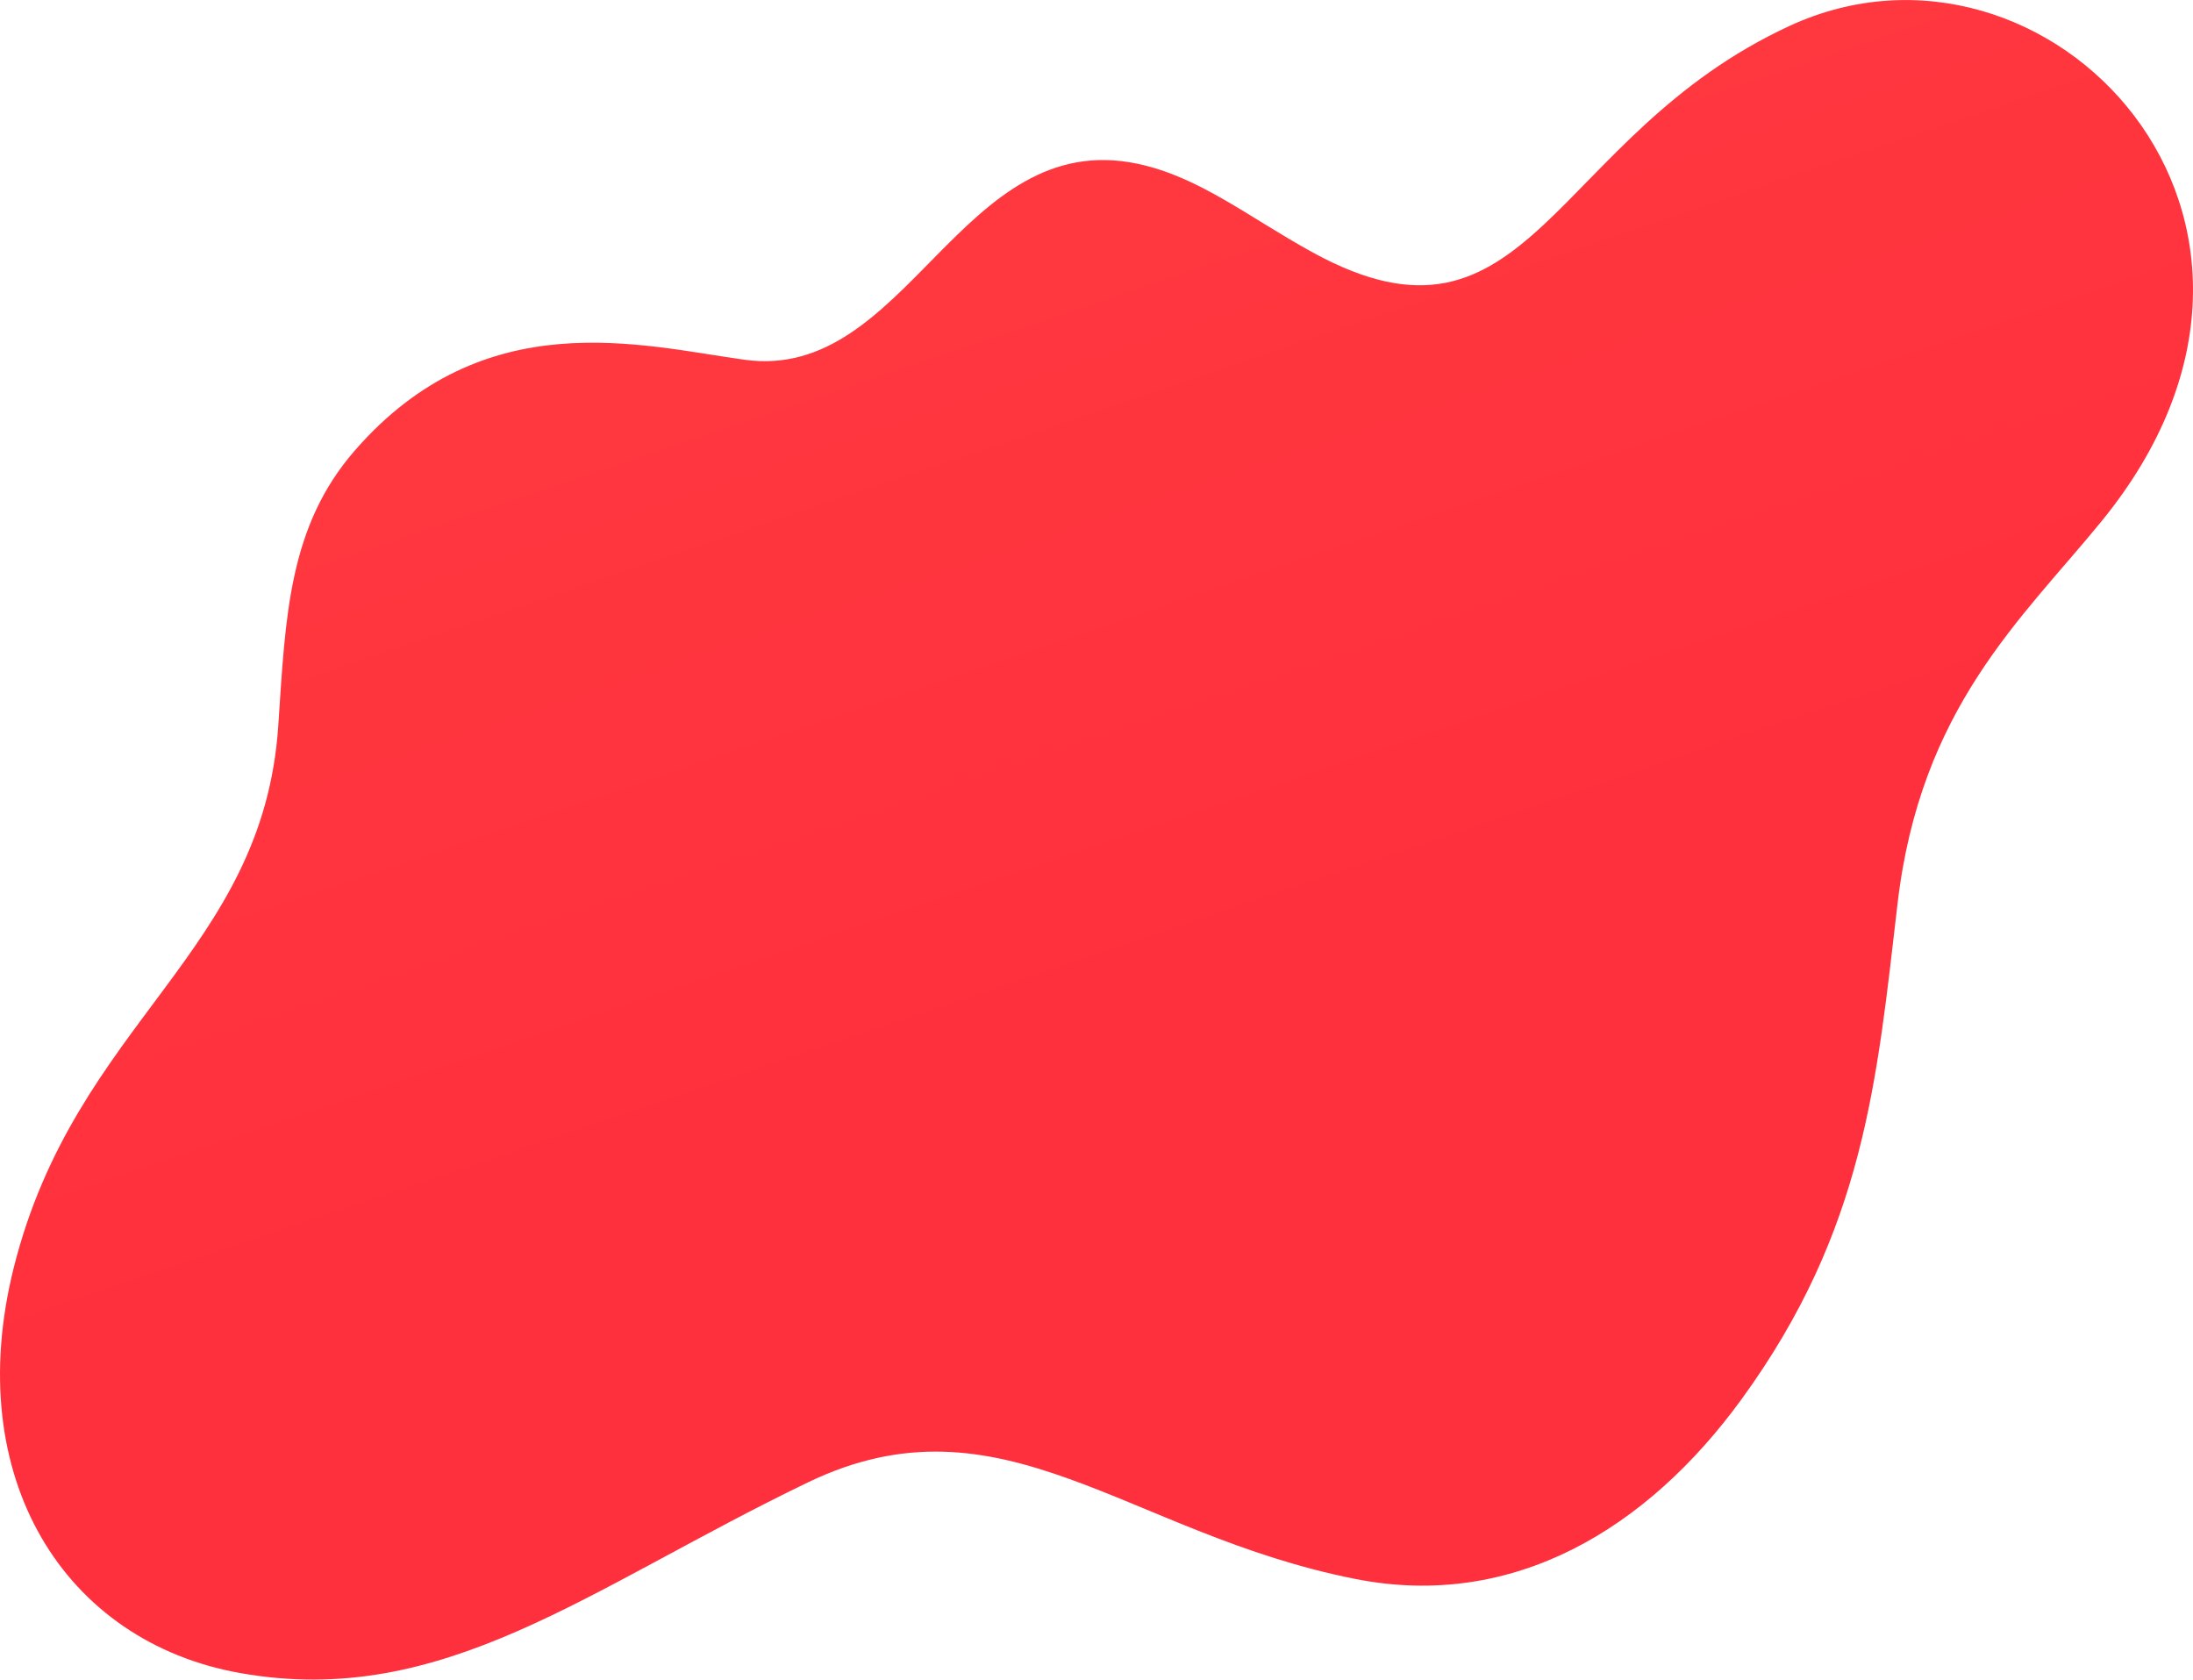 <svg xmlns="http://www.w3.org/2000/svg" xmlns:xlink="http://www.w3.org/1999/xlink" viewBox="0 0 1102.53 844.33"><defs><style>.cls-1{fill:url(#linear-gradient);}</style><linearGradient id="linear-gradient" x1="444.84" y1="106.51" x2="577.27" y2="498.04" gradientUnits="userSpaceOnUse"><stop offset="0" stop-color="#ff383f"/><stop offset="1" stop-color="#ff303d"/></linearGradient></defs><g id="Calque_2" data-name="Calque 2"><g id="Layer_1" data-name="Layer 1"><path class="cls-1" d="M899.76,13C779.92,68.3,769.22,186.75,660.15,127,627.58,109.14,603.22,89,572,82.34c-89.25-18.85-115.58,109.83-197.6,98.52-52.29-7.21-130.93-29-195.93,45.51-33.41,38.32-34.9,83.4-38.56,138.37-7.65,114.74-102,148.81-133,272.54C-19.52,742.82,32.36,825.46,121,841.09c102,18,174.45-42.54,285.19-95.9,97.54-47,160.52,26,275.41,48.59,79.29,15.61,146.58-25.24,193.94-90.35,61.91-85.12,68-159.84,78.44-249.08,11.5-98.59,62.45-143.18,102.52-192.25C1180.37,110.46,1029-46.7,899.76,13Z"/></g></g></svg>